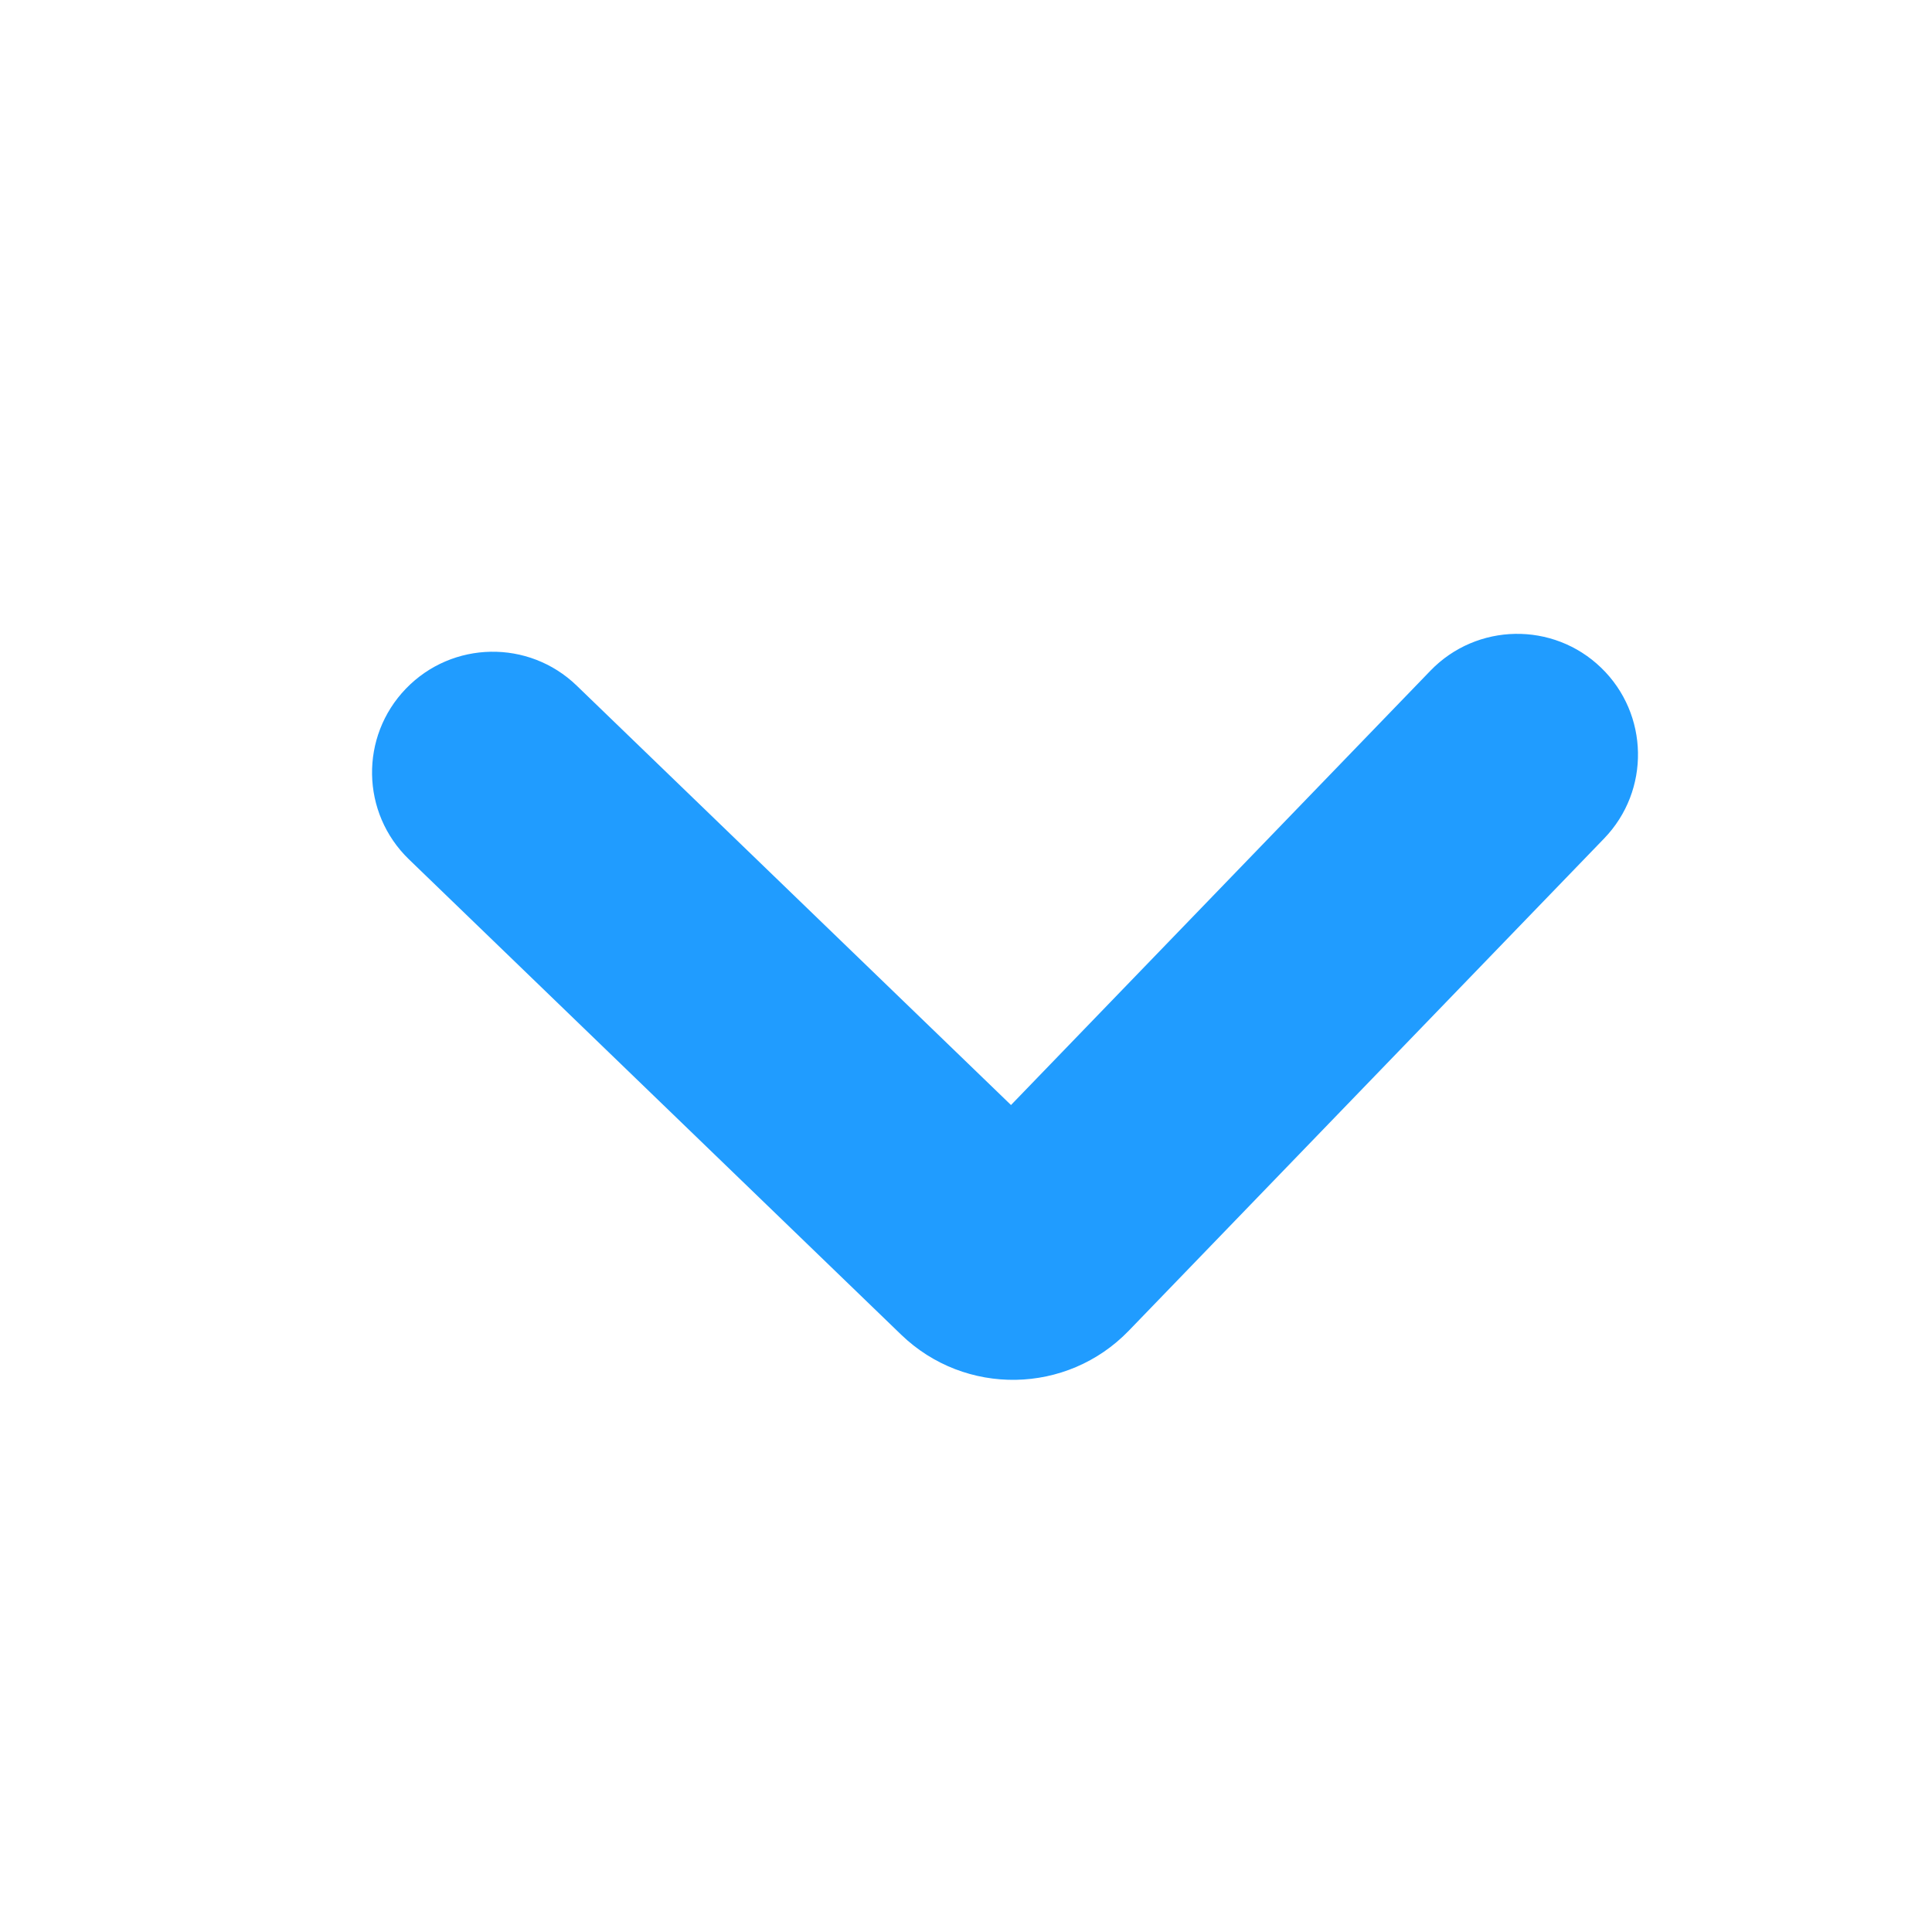 <?xml version="1.0" encoding="UTF-8"?>
<svg width="24px" height="24px" viewBox="0 0 24 24" version="1.1" xmlns="http://www.w3.org/2000/svg" xmlns:xlink="http://www.w3.org/1999/xlink">
    <!-- Generator: Sketch 57.1 (83088) - https://sketch.com -->
    <title>ic/common/arrow_down</title>
    <desc>Created with Sketch.</desc>
    <g id="ic/common/arrow_down" stroke="none" stroke-width="1" fill="none" fill-rule="evenodd">
        <path d="M18.485,5.485 L18.485,13.985 C18.485,14.814 17.814,15.485 16.985,15.485 C16.157,15.485 15.485,14.814 15.485,13.985 L15.485,6.485 L15.485,6.485 L7.985,6.485 C7.157,6.485 6.485,5.814 6.485,4.985 C6.485,4.157 7.157,3.485 7.985,3.485 L16.485,3.485 C17.59,3.485 18.485,4.381 18.485,5.485 Z" id="Path" fill="#209CFF" transform="translate(12.485, 9.485) rotate(-226) translate(-12.485, -9.485) "></path>
    </g>
</svg>